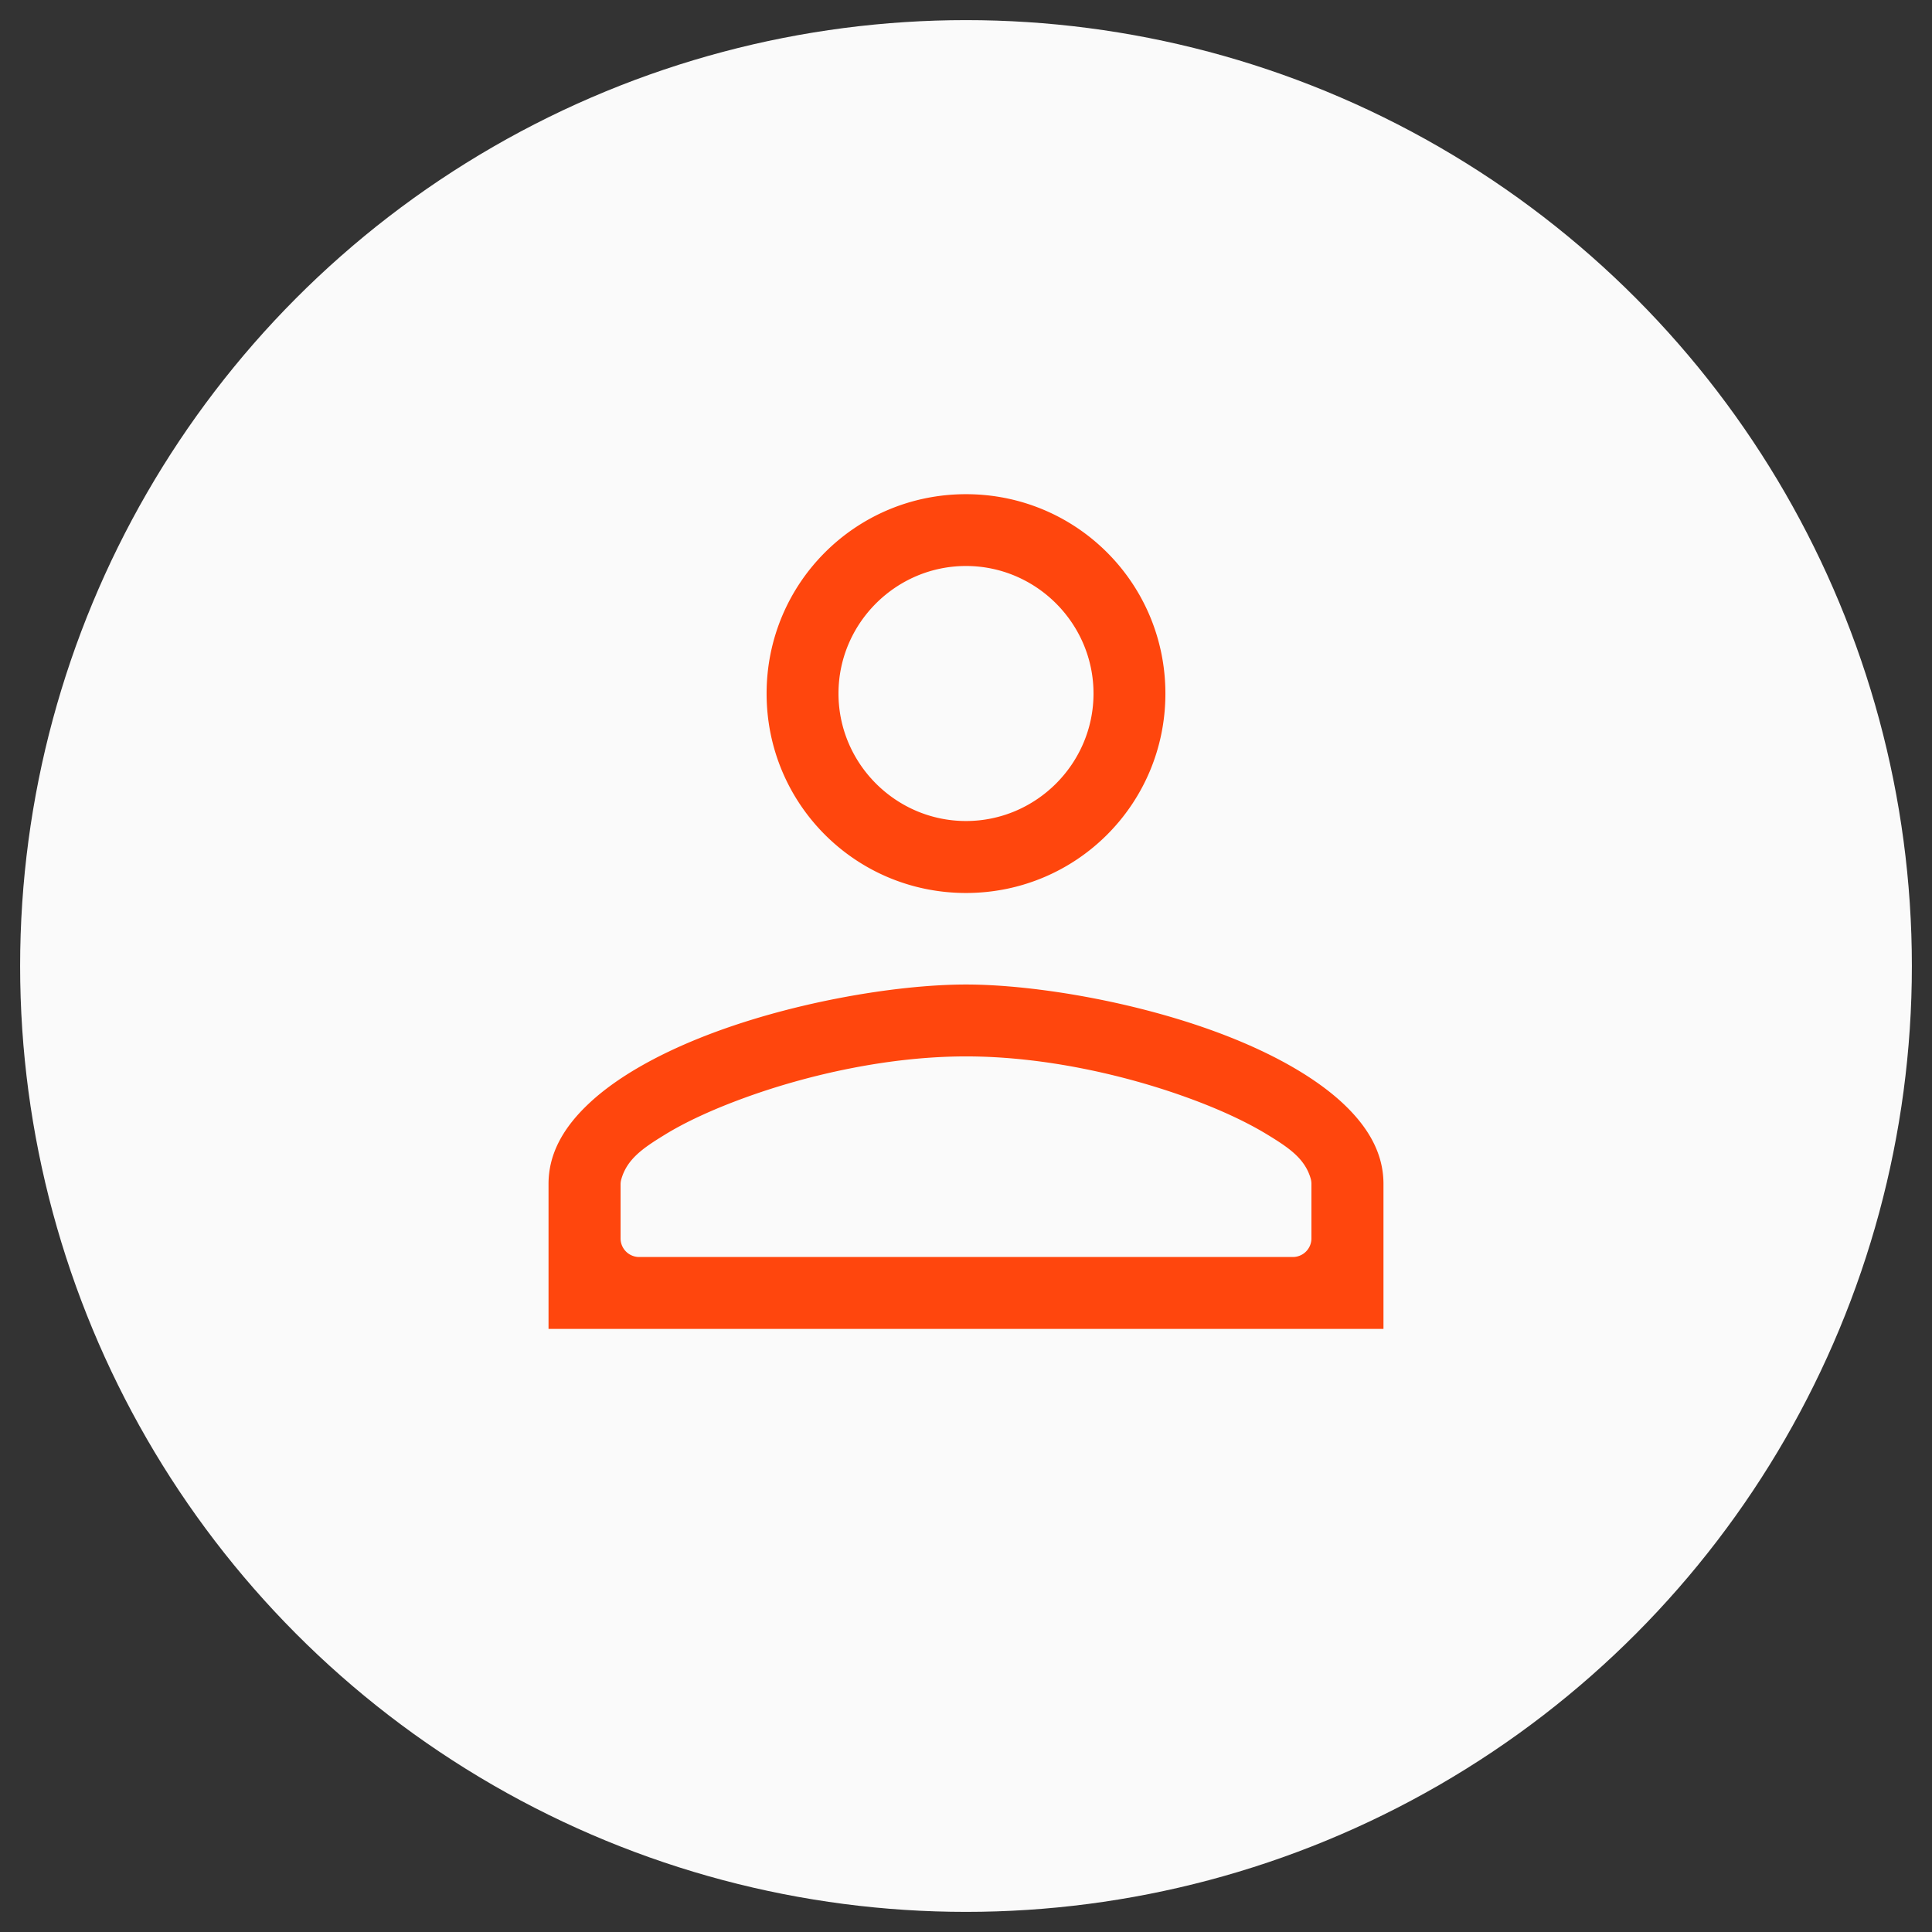 <?xml version="1.0" encoding="UTF-8" standalone="no"?>
<svg
   xmlns:dc="http://purl.org/dc/elements/1.1/"
   xmlns:cc="http://creativecommons.org/ns#"
   xmlns:rdf="http://www.w3.org/1999/02/22-rdf-syntax-ns#"
   xmlns:svg="http://www.w3.org/2000/svg"
   xmlns="http://www.w3.org/2000/svg"
   xmlns:sodipodi="http://sodipodi.sourceforge.net/DTD/sodipodi-0.dtd"
   xmlns:inkscape="http://www.inkscape.org/namespaces/inkscape"
   height="48px"
   viewBox="0 0 24 24"
   width="48px"
   fill="#000000"
   version="1.1"
   id="svg6"
   sodipodi:docname="ic_person.svg"
   inkscape:version="0.92.4 (5da689c313, 2019-01-14)">
  <rect x="0" y="0" width="24" height="24" fill="#333333" stroke="none"/>
  <defs
     id="defs10" />
  <sodipodi:namedview
     pagecolor="#ffffff"
     bordercolor="#666666"
     borderopacity="1"
     objecttolerance="10"
     gridtolerance="10"
     guidetolerance="10"
     inkscape:pageopacity="0"
     inkscape:pageshadow="2"
     inkscape:window-width="1821"
     inkscape:window-height="1361"
     id="namedview8"
     showgrid="false"
     inkscape:zoom="11.313709"
     inkscape:cx="13.919563"
     inkscape:cy="21.641539"
     inkscape:window-x="395"
     inkscape:window-y="43"
     inkscape:window-maximized="0"
     inkscape:current-layer="svg6"
     showguides="true"
     inkscape:guide-bbox="true">
    <sodipodi:guide
       position="4.881,12"
       orientation="0,1"
       id="guide4521"
       inkscape:locked="false" />
    <sodipodi:guide
       position="12,23.396"
       orientation="1,0"
       id="guide818"
       inkscape:locked="false" />
  </sodipodi:namedview>
  <circle
     style="fill:#fafafa;fill-opacity:1;fill-rule:nonzero;stroke:none;stroke-width:0.052;stroke-linecap:round;stroke-linejoin:round;stroke-miterlimit:4;stroke-dasharray:none;stroke-opacity:1;paint-order:normal"
     id="path817"
     cx="12"
     cy="12"
     r="11.75" />
  <path
     d="M0 0h24v24H0V0z"
     fill="none"
     id="path2" />
  <path
     sodipodi:type="inkscape:offset"
     inkscape:radius="-0.23096396"
     inkscape:original="M 12 5.9082031 C 10.504036 5.9082031 9.2929687 7.1192704 9.2929688 8.6152344 C 9.2929688 10.111198 10.504036 11.322266 12 11.322266 C 13.495964 11.322266 14.707031 10.111198 14.707031 8.6152344 C 14.707031 7.1192704 13.495964 5.9082031 12 5.9082031 z M 12 7.2617188 C 12.744597 7.2617188 13.353516 7.8706374 13.353516 8.6152344 C 13.353516 9.3598313 12.744597 9.96875 12 9.96875 C 11.255402 9.96875 10.646484 9.3598313 10.646484 8.6152344 C 10.646484 7.8706374 11.255402 7.2617187 12 7.2617188 z M 12 12 C 10.192659 12 6.5839844 12.906459 6.5839844 14.707031 L 6.5839844 16.738281 L 17.416016 16.738281 L 17.416016 14.707031 C 17.416016 12.906459 13.807341 12 12 12 z M 12 13.353516 C 13.827648 13.353516 15.925166 14.226427 16.060547 14.707031 L 16.060547 15.384766 L 7.9394531 15.384766 L 7.9394531 14.714844 C 8.0748341 14.227471 10.172351 13.353516 12 13.353516 z "
     style="fill:#ff460d;fill-opacity:1;stroke-width:0.677"
     id="path4"
     d="m 12,6.139 c -1.371,0 -2.477,1.105 -2.477,2.477 0,1.371 1.105,2.477 2.477,2.477 1.371,0 2.477,-1.105 2.477,-2.477 0,-1.371 -1.105,-2.477 -2.477,-2.477 z M 12,7.031 c 0.871,0 1.584,0.713 1.584,1.584 0,0.871 -0.713,1.584 -1.584,1.584 -0.871,0 -1.584,-0.713 -1.584,-1.584 0,-0.871 0.713,-1.584 1.584,-1.584 z m 0,5.199 c -0.865,0 -2.207,0.224 -3.301,0.662 -0.547,0.219 -1.032,0.491 -1.367,0.801 -0.336,0.31 -0.518,0.641 -0.518,1.014 v 1.801 H 17.186 v -1.801 c 0,-0.373 -0.182,-0.704 -0.518,-1.014 C 16.332,13.384 15.848,13.112 15.301,12.893 14.207,12.455 12.865,12.23 12,12.23 Z m 0,0.893 c 0.951,0 1.952,0.223 2.744,0.51 0.396,0.143 0.739,0.302 1.002,0.463 0.263,0.161 0.466,0.296 0.537,0.549 a 0.231,0.231 0 0 1 0.008,0.062 v 0.678 a 0.231,0.231 0 0 1 -0.23,0.23 H 7.939 A 0.231,0.231 0 0 1 7.709,15.385 v -0.67 a 0.231,0.231 0 0 1 0.008,-0.062 C 7.787,14.399 7.988,14.262 8.252,14.1 8.515,13.937 8.86,13.779 9.256,13.635 10.048,13.347 11.049,13.123 12,13.123 Z" />
</svg>
